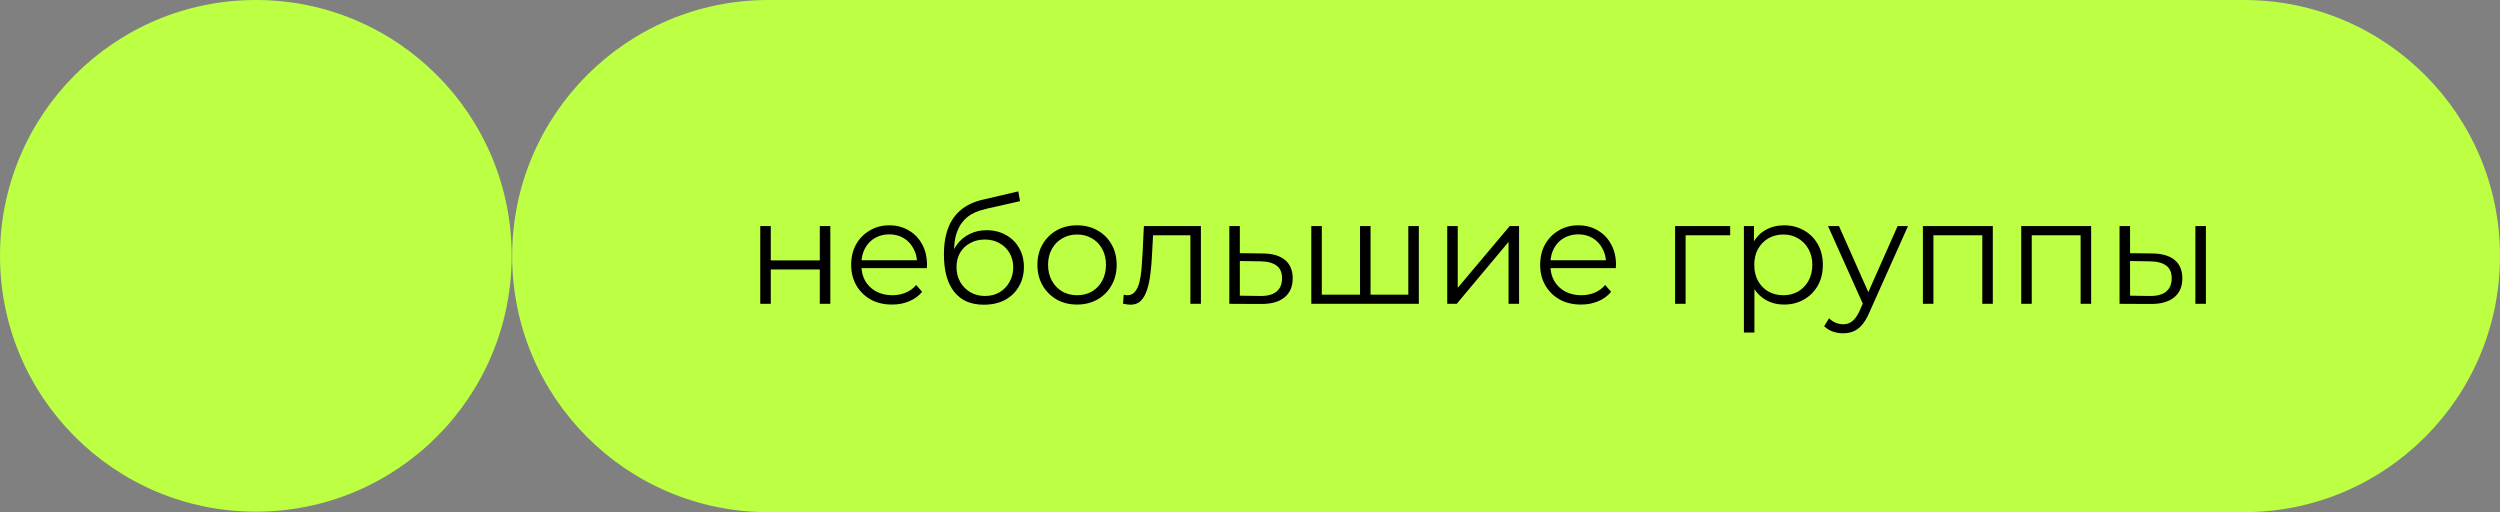 <?xml version="1.0" encoding="UTF-8"?> <svg xmlns="http://www.w3.org/2000/svg" width="288" height="59" viewBox="0 0 288 59" fill="none"><rect x="0" y="0" width="288" height="59" fill="#808080" stroke="none"/><g clip-path="url(#clip0_1687_28)"><path d="M258.5 0H88.5C72.208 0 59 13.208 59 29.5C59 45.792 72.208 59 88.5 59H258.5C274.792 59 288 45.792 288 29.5C288 13.208 274.792 0 258.5 0Z" fill="#BCFF43"></path><path d="M29.473 0H29.472C13.195 0 0 13.195 0 29.472V29.473C0 45.75 13.195 58.945 29.472 58.945H29.473C45.75 58.945 58.945 45.75 58.945 29.473V29.472C58.945 13.195 45.75 0 29.473 0Z" fill="#BCFF43"></path><path d="M87.582 35V26.042H88.793V30H94.441V26.042H95.653V35H94.441V31.041H88.793V35H87.582ZM102.765 35.085C101.832 35.085 101.013 34.892 100.308 34.505C99.602 34.107 99.051 33.567 98.653 32.884C98.254 32.19 98.055 31.4 98.055 30.512C98.055 29.625 98.243 28.84 98.618 28.158C99.005 27.475 99.528 26.941 100.189 26.554C100.86 26.156 101.611 25.957 102.441 25.957C103.283 25.957 104.028 26.15 104.676 26.537C105.336 26.912 105.854 27.447 106.229 28.141C106.604 28.823 106.792 29.614 106.792 30.512C106.792 30.569 106.786 30.632 106.775 30.7C106.775 30.757 106.775 30.82 106.775 30.888H98.977V29.983H106.127L105.649 30.342C105.649 29.693 105.507 29.119 105.222 28.618C104.949 28.107 104.574 27.708 104.096 27.424C103.618 27.14 103.067 26.997 102.441 26.997C101.827 26.997 101.275 27.14 100.786 27.424C100.297 27.708 99.915 28.107 99.642 28.618C99.369 29.13 99.233 29.716 99.233 30.376V30.564C99.233 31.246 99.38 31.849 99.676 32.372C99.983 32.884 100.405 33.288 100.939 33.584C101.485 33.868 102.105 34.01 102.799 34.01C103.345 34.01 103.852 33.914 104.318 33.72C104.796 33.527 105.205 33.231 105.546 32.833L106.229 33.618C105.831 34.096 105.33 34.46 104.727 34.71C104.136 34.96 103.482 35.085 102.765 35.085ZM113.33 35.102C112.602 35.102 111.954 34.983 111.385 34.744C110.827 34.505 110.35 34.141 109.952 33.652C109.553 33.163 109.252 32.56 109.047 31.843C108.842 31.115 108.74 30.274 108.74 29.318C108.74 28.465 108.82 27.72 108.979 27.083C109.138 26.434 109.36 25.877 109.644 25.411C109.929 24.944 110.259 24.552 110.634 24.233C111.021 23.903 111.436 23.642 111.88 23.448C112.335 23.244 112.801 23.09 113.279 22.988L117.306 22.049L117.51 23.175L113.722 24.029C113.484 24.085 113.193 24.165 112.852 24.267C112.522 24.37 112.181 24.523 111.828 24.728C111.487 24.933 111.169 25.217 110.873 25.581C110.577 25.945 110.338 26.417 110.156 26.997C109.986 27.566 109.9 28.277 109.9 29.13C109.9 29.312 109.906 29.46 109.917 29.574C109.929 29.676 109.94 29.79 109.952 29.915C109.974 30.029 109.991 30.2 110.003 30.427L109.474 29.983C109.599 29.29 109.855 28.687 110.242 28.175C110.628 27.651 111.112 27.248 111.692 26.963C112.283 26.668 112.938 26.52 113.654 26.52C114.485 26.52 115.224 26.702 115.872 27.066C116.521 27.418 117.027 27.913 117.391 28.55C117.766 29.187 117.954 29.927 117.954 30.768C117.954 31.599 117.761 32.344 117.374 33.004C116.999 33.663 116.464 34.181 115.77 34.556C115.076 34.92 114.263 35.102 113.33 35.102ZM113.466 34.096C114.104 34.096 114.667 33.953 115.156 33.669C115.645 33.373 116.026 32.975 116.299 32.475C116.583 31.974 116.726 31.411 116.726 30.785C116.726 30.171 116.583 29.625 116.299 29.147C116.026 28.67 115.645 28.294 115.156 28.021C114.667 27.737 114.098 27.595 113.449 27.595C112.812 27.595 112.249 27.731 111.76 28.004C111.271 28.266 110.884 28.636 110.6 29.113C110.327 29.591 110.19 30.143 110.19 30.768C110.19 31.394 110.327 31.957 110.6 32.458C110.884 32.958 111.271 33.356 111.76 33.652C112.261 33.948 112.829 34.096 113.466 34.096ZM124.066 35.085C123.201 35.085 122.422 34.892 121.728 34.505C121.046 34.107 120.505 33.567 120.107 32.884C119.709 32.19 119.51 31.4 119.51 30.512C119.51 29.614 119.709 28.823 120.107 28.141C120.505 27.458 121.046 26.924 121.728 26.537C122.411 26.15 123.19 25.957 124.066 25.957C124.953 25.957 125.738 26.15 126.42 26.537C127.114 26.924 127.655 27.458 128.041 28.141C128.439 28.823 128.639 29.614 128.639 30.512C128.639 31.4 128.439 32.19 128.041 32.884C127.655 33.567 127.114 34.107 126.42 34.505C125.726 34.892 124.942 35.085 124.066 35.085ZM124.066 34.01C124.714 34.01 125.289 33.868 125.789 33.584C126.29 33.288 126.682 32.879 126.966 32.355C127.262 31.821 127.41 31.206 127.41 30.512C127.41 29.807 127.262 29.193 126.966 28.67C126.682 28.146 126.29 27.742 125.789 27.458C125.289 27.162 124.72 27.015 124.083 27.015C123.446 27.015 122.877 27.162 122.376 27.458C121.876 27.742 121.478 28.146 121.182 28.67C120.886 29.193 120.738 29.807 120.738 30.512C120.738 31.206 120.886 31.821 121.182 32.355C121.478 32.879 121.876 33.288 122.376 33.584C122.877 33.868 123.44 34.01 124.066 34.01ZM129.369 34.983L129.454 33.942C129.534 33.953 129.608 33.971 129.676 33.993C129.756 34.005 129.824 34.01 129.881 34.01C130.245 34.01 130.535 33.874 130.751 33.601C130.979 33.328 131.149 32.964 131.263 32.509C131.377 32.054 131.456 31.542 131.502 30.973C131.547 30.393 131.587 29.813 131.621 29.233L131.775 26.042H138.344V35H137.133V26.741L137.44 27.1H132.56L132.85 26.724L132.713 29.318C132.679 30.091 132.617 30.831 132.526 31.536C132.446 32.242 132.315 32.861 132.133 33.396C131.963 33.931 131.724 34.352 131.417 34.659C131.109 34.955 130.717 35.102 130.239 35.102C130.103 35.102 129.961 35.091 129.813 35.068C129.676 35.045 129.528 35.017 129.369 34.983ZM145.474 29.199C146.6 29.21 147.453 29.46 148.033 29.949C148.625 30.439 148.92 31.144 148.92 32.065C148.92 33.021 148.602 33.754 147.965 34.266C147.339 34.778 146.429 35.028 145.235 35.017L141.617 35V26.042H142.829V29.165L145.474 29.199ZM145.167 34.096C145.997 34.107 146.623 33.942 147.044 33.601C147.476 33.248 147.692 32.736 147.692 32.065C147.692 31.394 147.481 30.905 147.061 30.598C146.64 30.279 146.008 30.114 145.167 30.103L142.829 30.069V34.062L145.167 34.096ZM156.948 33.942L156.675 34.266V26.042H157.887V34.266L157.562 33.942H162.562L162.238 34.266V26.042H163.449V35H151.061V26.042H152.273V34.266L151.966 33.942H156.948ZM166.721 35V26.042H167.932V33.157L173.921 26.042H174.996V35H173.785V27.868L167.813 35H166.721ZM182.137 35.085C181.204 35.085 180.385 34.892 179.68 34.505C178.974 34.107 178.423 33.567 178.025 32.884C177.626 32.19 177.427 31.4 177.427 30.512C177.427 29.625 177.615 28.84 177.99 28.158C178.377 27.475 178.9 26.941 179.56 26.554C180.231 26.156 180.982 25.957 181.813 25.957C182.654 25.957 183.399 26.15 184.048 26.537C184.708 26.912 185.225 27.447 185.601 28.141C185.976 28.823 186.164 29.614 186.164 30.512C186.164 30.569 186.158 30.632 186.147 30.7C186.147 30.757 186.147 30.82 186.147 30.888H178.349V29.983H185.498L185.02 30.342C185.02 29.693 184.878 29.119 184.594 28.618C184.321 28.107 183.945 27.708 183.468 27.424C182.99 27.14 182.438 26.997 181.813 26.997C181.198 26.997 180.647 27.14 180.157 27.424C179.668 27.708 179.287 28.107 179.014 28.618C178.741 29.13 178.605 29.716 178.605 30.376V30.564C178.605 31.246 178.753 31.849 179.048 32.372C179.356 32.884 179.776 33.288 180.311 33.584C180.857 33.868 181.477 34.01 182.171 34.01C182.717 34.01 183.223 33.914 183.69 33.72C184.167 33.527 184.577 33.231 184.918 32.833L185.601 33.618C185.202 34.096 184.702 34.46 184.099 34.71C183.507 34.96 182.853 35.085 182.137 35.085ZM192.97 35V26.042H199.317V27.1H193.874L194.181 26.793V35H192.97ZM205.521 35.085C204.748 35.085 204.048 34.909 203.423 34.556C202.797 34.192 202.297 33.675 201.921 33.004C201.557 32.321 201.375 31.491 201.375 30.512C201.375 29.534 201.557 28.709 201.921 28.038C202.285 27.356 202.78 26.838 203.406 26.486C204.031 26.133 204.737 25.957 205.521 25.957C206.375 25.957 207.137 26.15 207.808 26.537C208.49 26.912 209.025 27.447 209.412 28.141C209.799 28.823 209.992 29.614 209.992 30.512C209.992 31.422 209.799 32.219 209.412 32.901C209.025 33.584 208.49 34.118 207.808 34.505C207.137 34.892 206.375 35.085 205.521 35.085ZM200.897 38.31V26.042H202.058V28.738L201.938 30.529L202.109 32.338V38.31H200.897ZM205.436 34.01C206.073 34.01 206.642 33.868 207.142 33.584C207.643 33.288 208.041 32.879 208.337 32.355C208.633 31.821 208.781 31.206 208.781 30.512C208.781 29.819 208.633 29.21 208.337 28.687C208.041 28.163 207.643 27.754 207.142 27.458C206.642 27.162 206.073 27.015 205.436 27.015C204.799 27.015 204.225 27.162 203.713 27.458C203.212 27.754 202.814 28.163 202.518 28.687C202.234 29.21 202.092 29.819 202.092 30.512C202.092 31.206 202.234 31.821 202.518 32.355C202.814 32.879 203.212 33.288 203.713 33.584C204.225 33.868 204.799 34.01 205.436 34.01ZM212.328 38.395C211.907 38.395 211.503 38.327 211.116 38.191C210.741 38.054 210.417 37.849 210.144 37.577L210.707 36.672C210.934 36.888 211.179 37.053 211.441 37.167C211.714 37.292 212.015 37.355 212.345 37.355C212.743 37.355 213.084 37.241 213.369 37.013C213.664 36.797 213.943 36.41 214.205 35.853L214.785 34.539L214.921 34.352L218.607 26.042H219.801L215.314 36.075C215.064 36.655 214.785 37.116 214.478 37.457C214.182 37.798 213.858 38.037 213.505 38.174C213.153 38.322 212.76 38.395 212.328 38.395ZM214.717 35.256L210.587 26.042H211.85L215.502 34.266L214.717 35.256ZM221.518 35V26.042H229.572V35H228.361V26.776L228.668 27.1H222.423L222.73 26.776V35H221.518ZM232.845 35V26.042H240.899V35H239.687V26.776L239.995 27.1H233.75L234.057 26.776V35H232.845ZM252.908 35V26.042H254.12V35H252.908ZM247.943 29.199C249.069 29.21 249.928 29.46 250.52 29.949C251.111 30.439 251.407 31.144 251.407 32.065C251.407 33.021 251.088 33.754 250.451 34.266C249.814 34.778 248.904 35.028 247.721 35.017L244.172 35V26.042H245.384V29.165L247.943 29.199ZM247.636 34.096C248.478 34.107 249.109 33.942 249.53 33.601C249.962 33.248 250.178 32.736 250.178 32.065C250.178 31.394 249.968 30.905 249.547 30.598C249.126 30.279 248.489 30.114 247.636 30.103L245.384 30.069V34.062L247.636 34.096Z" fill="black"></path></g><defs><clipPath id="clip0_1687_28"><rect width="288" height="59" fill="white"></rect></clipPath></defs></svg> 